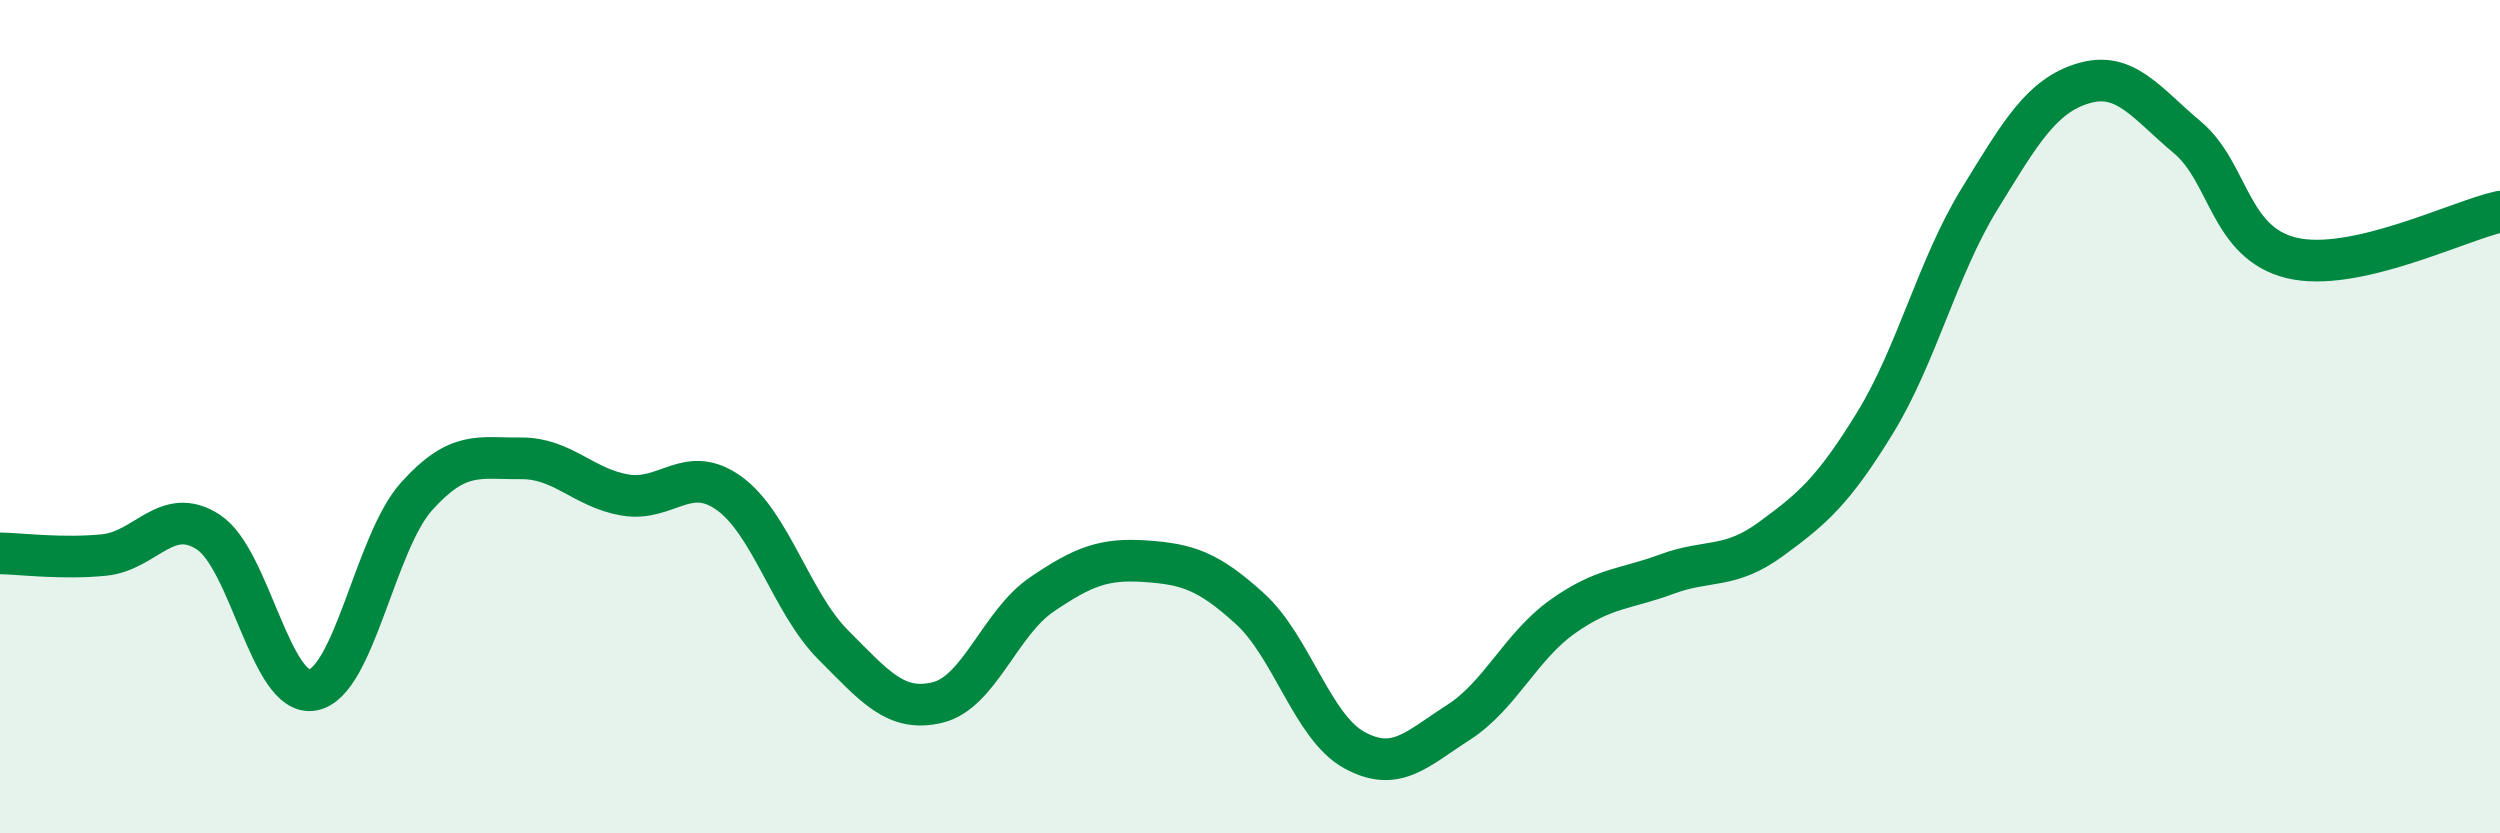 
    <svg width="60" height="20" viewBox="0 0 60 20" xmlns="http://www.w3.org/2000/svg">
      <path
        d="M 0,13.28 C 0.5,13.29 1.5,13.42 2.5,13.32 C 3.5,13.22 4,12.12 5,12.77 C 6,13.42 6.5,16.73 7.5,16.56 C 8.5,16.39 9,13.02 10,11.91 C 11,10.8 11.5,11.01 12.5,11 C 13.5,10.99 14,11.71 15,11.88 C 16,12.05 16.5,11.12 17.5,11.84 C 18.5,12.56 19,14.48 20,15.48 C 21,16.48 21.5,17.1 22.5,16.86 C 23.5,16.62 24,14.95 25,14.27 C 26,13.59 26.5,13.4 27.5,13.47 C 28.5,13.54 29,13.7 30,14.61 C 31,15.52 31.5,17.45 32.5,18 C 33.5,18.55 34,17.98 35,17.34 C 36,16.7 36.5,15.51 37.5,14.8 C 38.5,14.09 39,14.15 40,13.78 C 41,13.41 41.5,13.67 42.5,12.94 C 43.5,12.21 44,11.78 45,10.15 C 46,8.52 46.5,6.42 47.5,4.79 C 48.5,3.16 49,2.3 50,2 C 51,1.7 51.5,2.46 52.5,3.3 C 53.5,4.14 53.5,5.83 55,6.19 C 56.5,6.55 59,5.3 60,5.08L60 20L0 20Z"
        fill="#008740"
        opacity="0.1"
        stroke-linecap="round"
        stroke-linejoin="round"
      />
      <path
        d="M 0,13.28 C 0.5,13.29 1.5,13.42 2.5,13.32 C 3.5,13.22 4,12.12 5,12.77 C 6,13.42 6.5,16.73 7.5,16.56 C 8.5,16.39 9,13.02 10,11.91 C 11,10.8 11.5,11.01 12.5,11 C 13.5,10.99 14,11.71 15,11.88 C 16,12.05 16.5,11.12 17.5,11.84 C 18.5,12.56 19,14.48 20,15.48 C 21,16.48 21.5,17.1 22.5,16.86 C 23.5,16.62 24,14.95 25,14.27 C 26,13.59 26.5,13.4 27.5,13.47 C 28.5,13.54 29,13.7 30,14.61 C 31,15.52 31.5,17.45 32.5,18 C 33.5,18.55 34,17.98 35,17.34 C 36,16.7 36.5,15.51 37.5,14.8 C 38.5,14.09 39,14.15 40,13.78 C 41,13.41 41.5,13.67 42.5,12.94 C 43.5,12.21 44,11.78 45,10.15 C 46,8.52 46.5,6.42 47.5,4.79 C 48.5,3.16 49,2.3 50,2 C 51,1.7 51.5,2.46 52.5,3.3 C 53.5,4.14 53.5,5.83 55,6.19 C 56.5,6.55 59,5.3 60,5.08"
        stroke="#008740"
        stroke-width="1"
        fill="none"
        stroke-linecap="round"
        stroke-linejoin="round"
      />
    </svg>
  